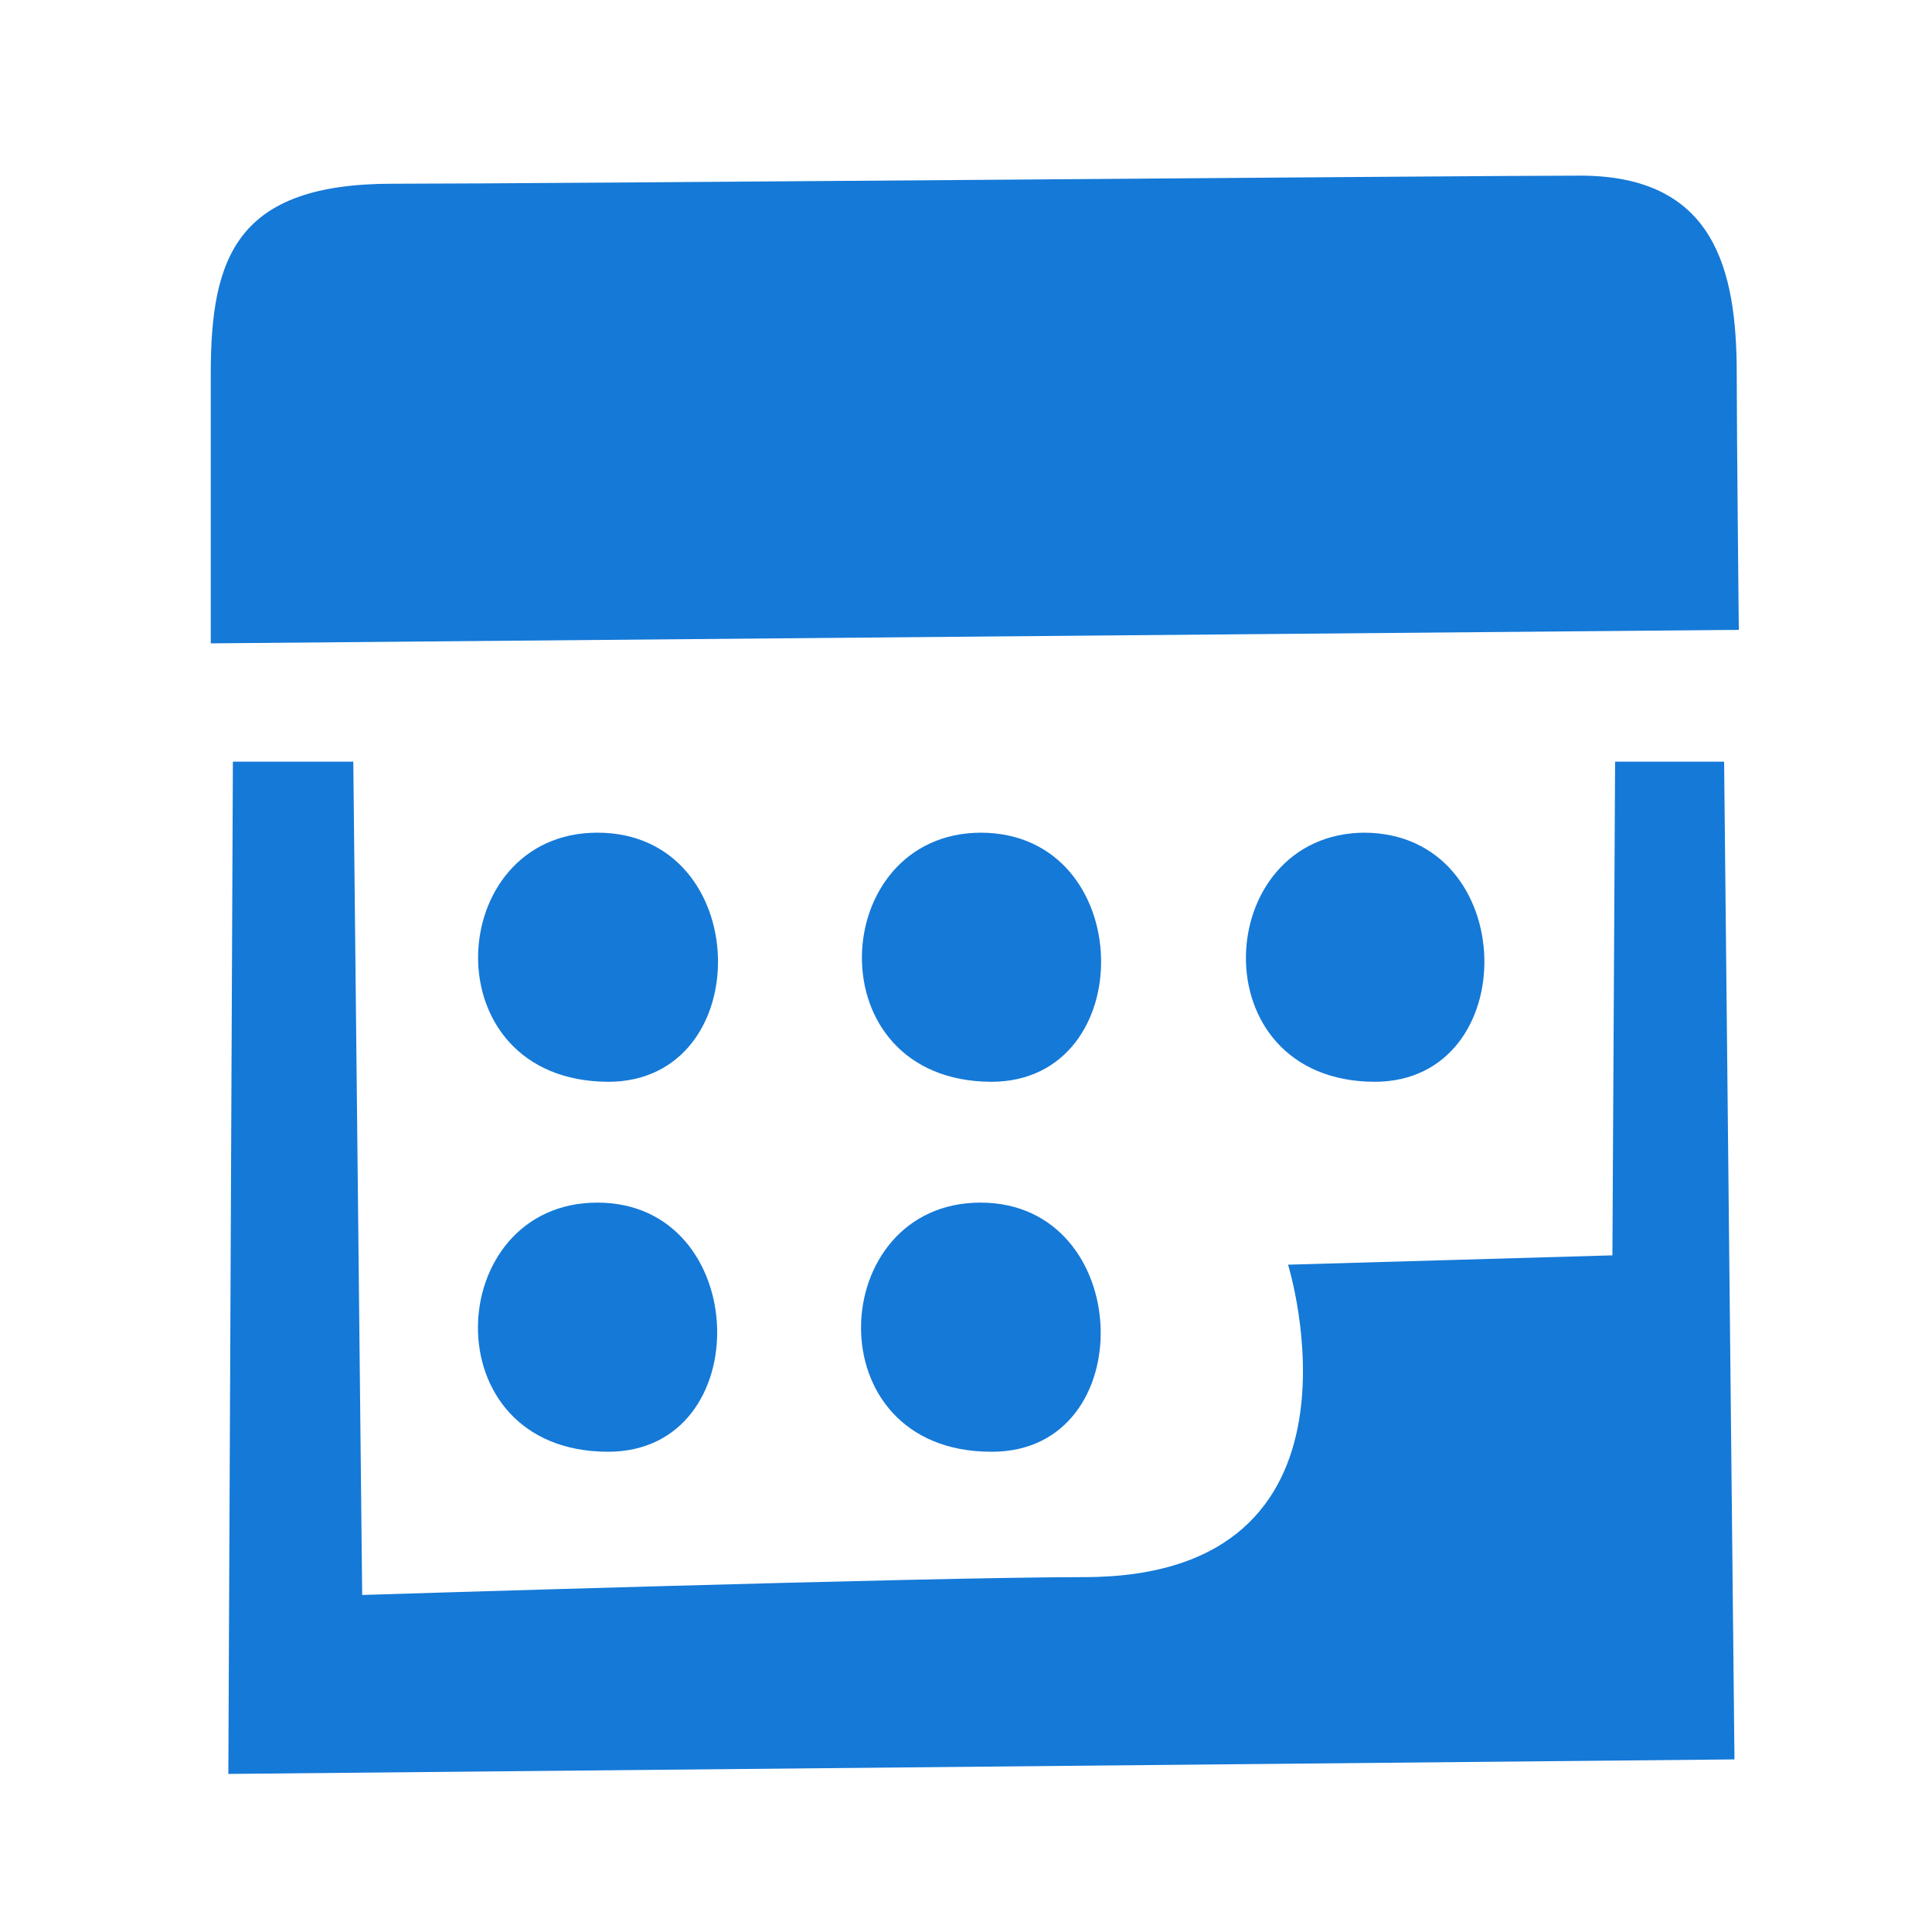 <?xml version="1.0" encoding="UTF-8"?> <svg xmlns="http://www.w3.org/2000/svg" width="110" height="110" viewBox="0 0 110 110" fill="none"> <path fill-rule="evenodd" clip-rule="evenodd" d="M12 36.63C12 36.63 12 24.81 12 21.264C12 14.633 13.472 10.461 22.329 10.461C31.186 10.461 83.736 10 89.967 10C97.622 10 98.882 15.354 98.882 21.276C98.882 24.373 99 35.861 99 35.861L12 36.63ZM34.012 47.409C42.951 47.409 43.175 61.593 34.624 61.593C24.484 61.546 25.226 47.409 34.012 47.409ZM34.624 82.656C24.484 82.656 25.203 68.472 34.012 68.472C42.822 68.472 43.175 82.656 34.624 82.656ZM55.824 47.409C64.763 47.409 64.987 61.593 56.436 61.593C46.343 61.546 47.085 47.409 55.871 47.409H55.824ZM56.436 82.656C46.296 82.656 47.014 68.472 55.824 68.472C64.633 68.472 65.034 82.656 56.483 82.656H56.436ZM77.636 47.409C86.587 47.409 86.81 61.593 78.26 61.593C68.214 61.546 68.956 47.409 77.73 47.409H77.636ZM20.115 43.367L20.621 90.811C20.621 90.811 52.868 89.795 61.713 89.795C78.861 89.795 73.337 72.006 73.337 72.006L91.804 71.474L91.957 43.367H98.164L98.753 100.173L13.001 101L13.26 43.367H20.115Z" fill="#1579D7"></path> </svg> 